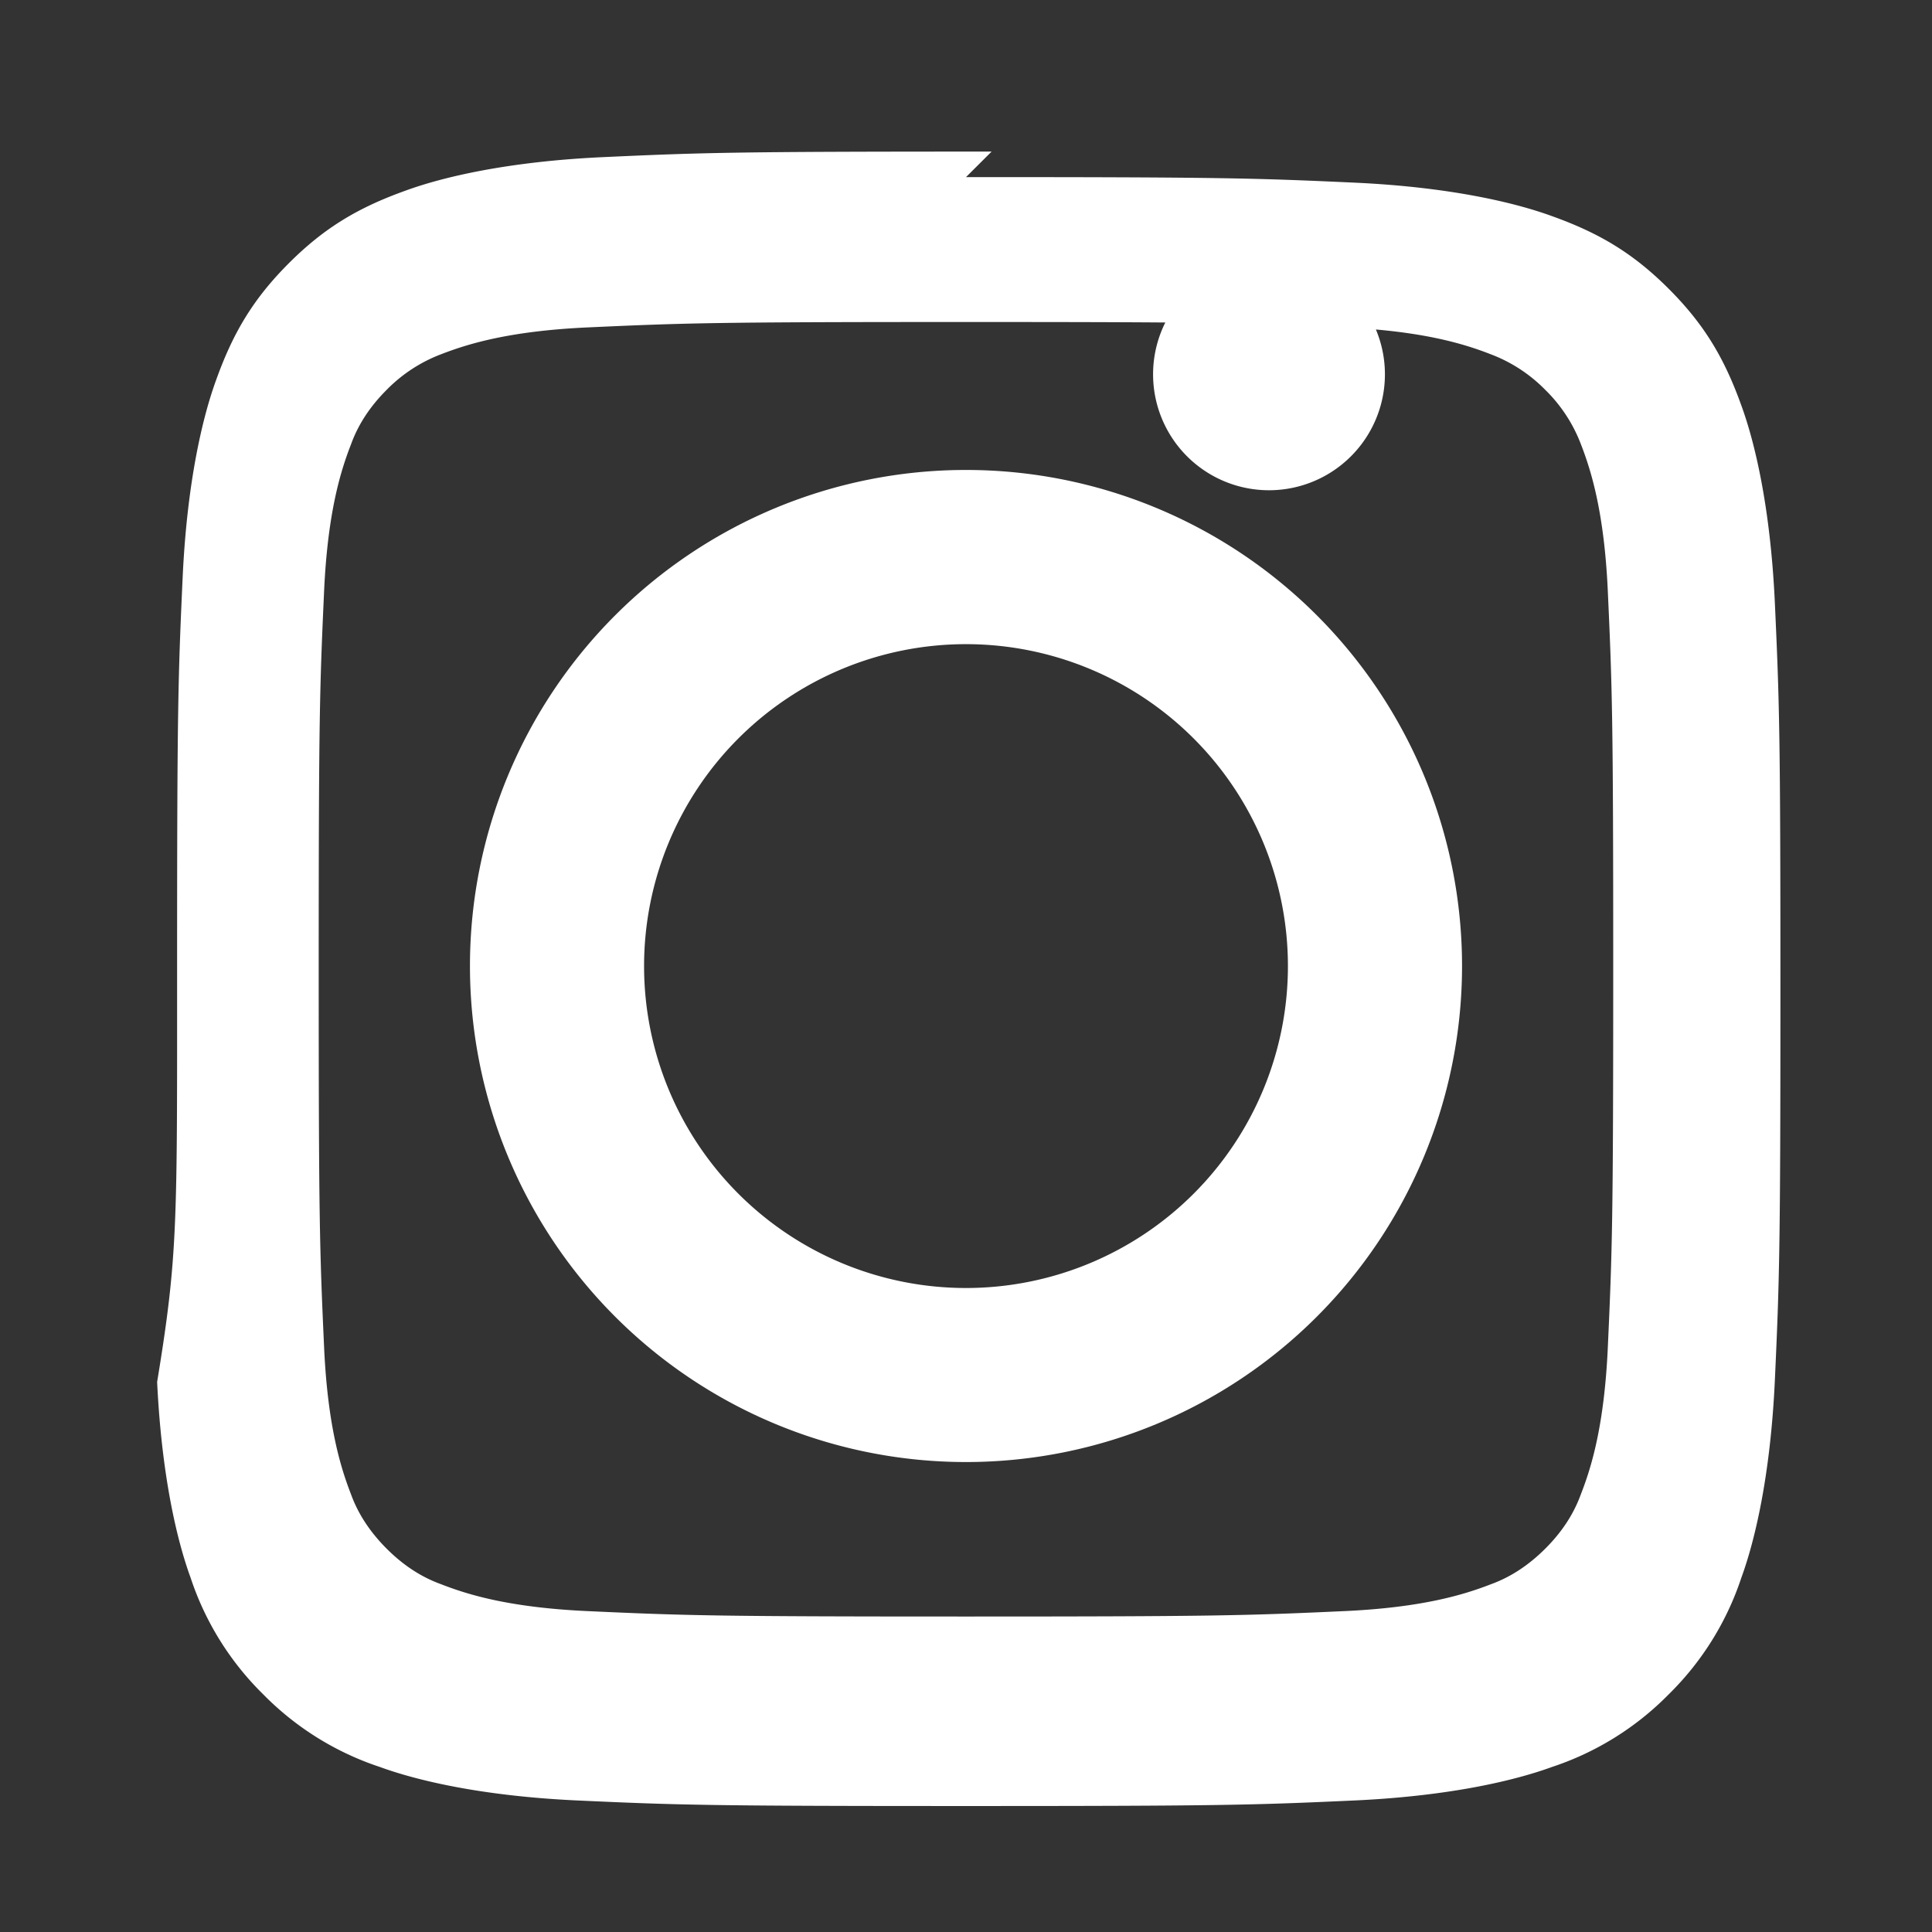 
<svg xmlns="http://www.w3.org/2000/svg" width="24" height="24" fill="white" viewBox="0 0 24 24">
  <rect x="0" y="0" width="24" height="24" fill="#333333" stroke="none"/>
  <path d="M12 2.2c3.2 0 3.584.012 4.85.07 1.17.056 1.97.247 2.43.415.586.21 1.007.46 1.45.903.443.443.692.864.902 1.45.168.46.359 1.26.415 2.43.058 1.266.07 1.65.07 4.85s-.012 3.584-.07 4.85c-.056 1.17-.247 1.97-.415 2.43a3.627 3.627 0 01-.903 1.45 3.627 3.627 0 01-1.45.902c-.46.168-1.26.359-2.43.415-1.266.058-1.65.07-4.85.07s-3.584-.012-4.85-.07c-1.17-.056-1.97-.247-2.43-.415a3.627 3.627 0 01-1.45-.903 3.627 3.627 0 01-.902-1.45c-.168-.46-.359-1.26-.415-2.43C2.212 15.584 2.2 15.2 2.2 12s.012-3.584.07-4.85c.056-1.17.247-1.97.415-2.43.21-.586.46-1.007.903-1.45.443-.443.864-.692 1.45-.902.46-.168 1.26-.359 2.43-.415 1.266-.058 1.65-.07 4.85-.07zm0 1.8c-3.125 0-3.49.012-4.717.068-.948.045-1.462.2-1.802.332a1.88 1.88 0 00-.678.443c-.194.194-.348.415-.443.678-.133.34-.288.854-.333 1.802-.056 1.227-.068 1.592-.068 4.717s.012 3.49.068 4.717c.045.948.2 1.462.332 1.802.095.263.25.484.443.678.194.194.415.348.678.443.34.133.854.288 1.802.333 1.227.056 1.592.068 4.717.068s3.49-.012 4.717-.068c.948-.045 1.462-.2 1.802-.332.263-.095.484-.25.678-.443.194-.194.348-.415.443-.678.133-.34.288-.854.333-1.802.056-1.227.068-1.592.068-4.717s-.012-3.49-.068-4.717c-.045-.948-.2-1.462-.332-1.802a1.88 1.88 0 00-.443-.678 1.88 1.88 0 00-.678-.443c-.34-.133-.854-.288-1.802-.333-1.227-.056-1.592-.068-4.717-.068zM12 5.838a6.162 6.162 0 100 12.324 6.162 6.162 0 000-12.324zm0 10.162a3.999 3.999 0 110-7.998 3.999 3.999 0 010 7.998zm5.204-11.35a1.44 1.44 0 11-2.88 0 1.44 1.44 0 012.88 0z"/>
</svg>
